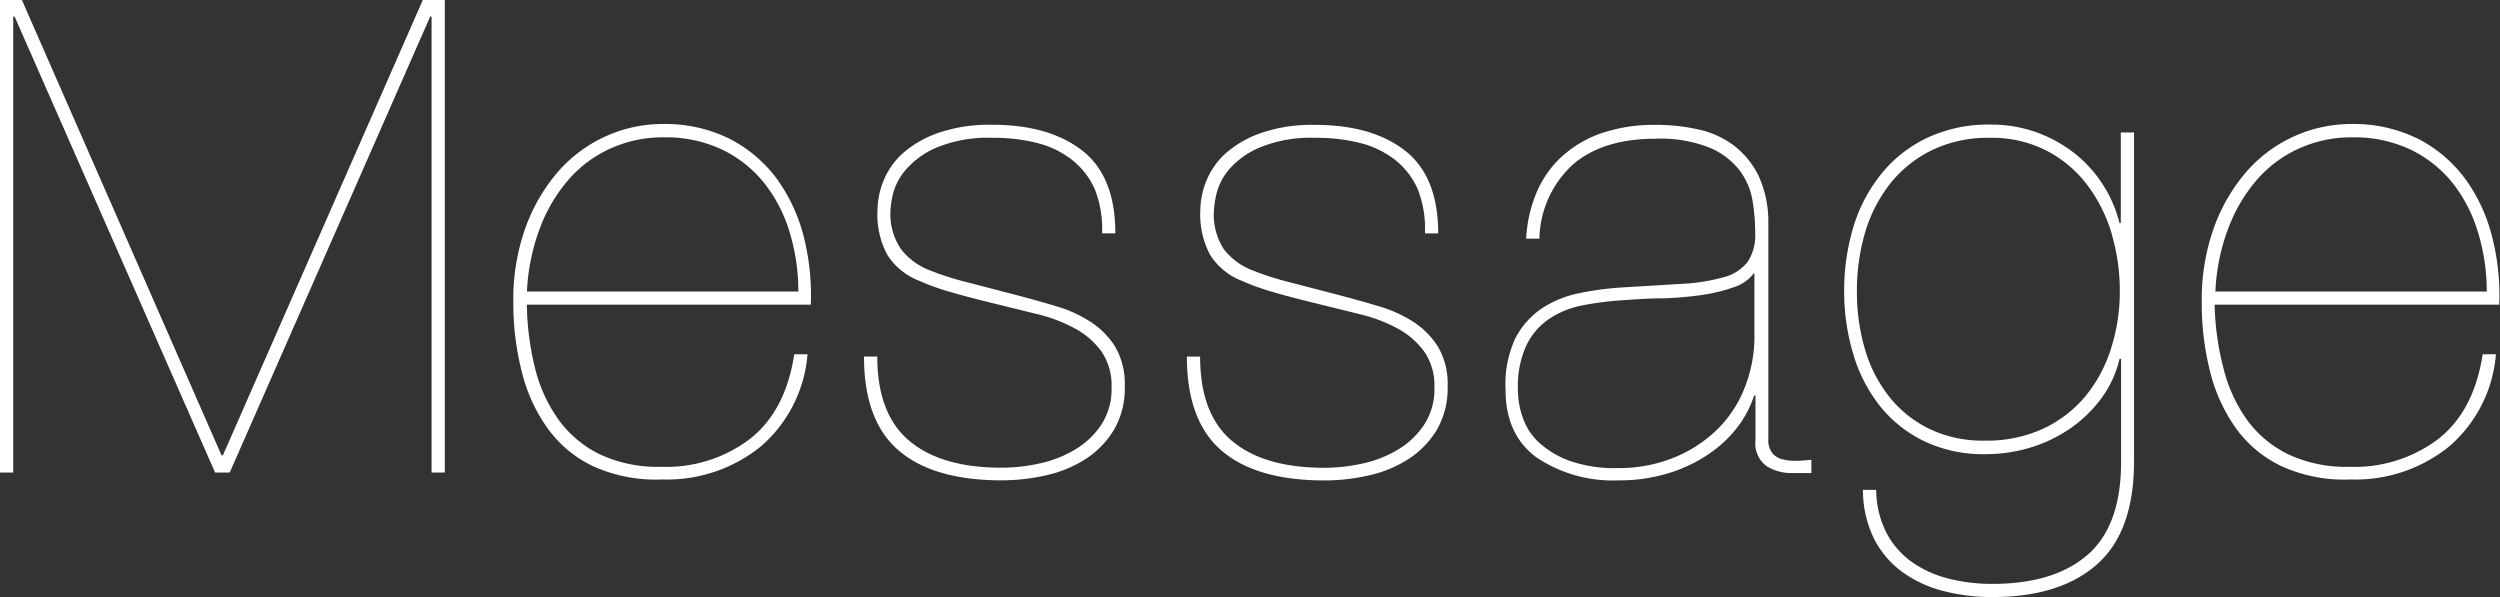 <svg id="レイヤー_1" data-name="レイヤー 1" xmlns="http://www.w3.org/2000/svg" viewBox="0 0 256.85 61.34"><rect x="0" y="0" width="256.85" height="61.34" fill="#333333" stroke="none"/><defs><style>.cls-1{fill:#fff;}</style></defs><path class="cls-1" d="M876.94,509.13v48.55h-1.36V510.83h-.14l-20.6,46.85h-1.5l-20.6-46.85h-.14v46.85h-1.36V509.13h2.25L854,555.91h.14l20.54-46.78Z" transform="translate(-831.24 -509.13)"/><path class="cls-1" d="M886.22,547a15.46,15.46,0,0,0,2.42,5.27,11.42,11.42,0,0,0,4.21,3.53,14.06,14.06,0,0,0,6.33,1.29,14.2,14.2,0,0,0,9.14-2.89q3.64-2.88,4.52-8.67h1.36a13.93,13.93,0,0,1-4.82,9.49,15.33,15.33,0,0,1-10.07,3.37,15.67,15.67,0,0,1-7-1.3,12.09,12.09,0,0,1-4.72-3.84,16.61,16.61,0,0,1-2.72-5.85,28.33,28.33,0,0,1-.89-7.24,21.75,21.75,0,0,1,1.29-7.75,18.24,18.24,0,0,1,3.4-5.75,14.36,14.36,0,0,1,4.9-3.57,14.16,14.16,0,0,1,5.71-1.22,14.9,14.9,0,0,1,7,1.56,14,14,0,0,1,4.83,4.15,17.54,17.54,0,0,1,2.72,5.92,24.45,24.45,0,0,1,.71,6.93H885.37A28.77,28.77,0,0,0,886.22,547Zm26.15-14a15.07,15.07,0,0,0-2.62-5.07,12.43,12.43,0,0,0-4.32-3.43,13.49,13.49,0,0,0-6-1.26,13,13,0,0,0-5.34,1.09,12.49,12.49,0,0,0-4.35,3.16,16.26,16.26,0,0,0-3,5,21.18,21.18,0,0,0-1.36,6.59h27.88A20.65,20.65,0,0,0,912.37,533Z" transform="translate(-831.24 -509.13)"/><path class="cls-1" d="M943.72,528.57a7.93,7.93,0,0,0-2.32-3,9.6,9.6,0,0,0-3.57-1.74,18.18,18.18,0,0,0-4.59-.54,13.88,13.88,0,0,0-5.78,1,8.6,8.6,0,0,0-3.12,2.24A6.15,6.15,0,0,0,923,529a9.58,9.58,0,0,0-.27,1.7,6.44,6.44,0,0,0,1.06,4,6.72,6.72,0,0,0,2.82,2.14,29.49,29.49,0,0,0,4,1.29l5,1.3c1.36.36,2.71.73,4,1.12a13.4,13.4,0,0,1,3.6,1.6,8.28,8.28,0,0,1,2.59,2.58,7.61,7.61,0,0,1,1,4.08,8.45,8.45,0,0,1-1.12,4.49,9.27,9.27,0,0,1-2.92,3,12.57,12.57,0,0,1-4.08,1.67,20.68,20.68,0,0,1-4.52.51q-7,0-10.58-3.06t-3.57-9.66h1.36q0,5.91,3.3,8.67t9.49,2.75a17.89,17.89,0,0,0,3.91-.44,11.72,11.72,0,0,0,3.63-1.43,8.3,8.3,0,0,0,2.69-2.55,6.66,6.66,0,0,0,1.05-3.8,6.16,6.16,0,0,0-1.05-3.74,8.18,8.18,0,0,0-2.72-2.35,15.91,15.91,0,0,0-3.84-1.46l-4.42-1.09c-1.68-.41-3.15-.79-4.42-1.16a24.24,24.24,0,0,1-3.4-1.22,6.72,6.72,0,0,1-3.2-2.65,8.8,8.8,0,0,1-1-4.56,8.36,8.36,0,0,1,.61-3,7.73,7.73,0,0,1,2-2.86,11,11,0,0,1,3.68-2.1,16,16,0,0,1,5.5-.82q5.85,0,9.25,2.65t3.4,8.5h-1.36A11.12,11.12,0,0,0,943.72,528.57Z" transform="translate(-831.24 -509.13)"/><path class="cls-1" d="M976.9,528.57a7.9,7.9,0,0,0-2.31-3,9.76,9.76,0,0,0-3.57-1.74,18.29,18.29,0,0,0-4.59-.54,13.81,13.81,0,0,0-5.78,1,8.56,8.56,0,0,0-3.13,2.24,6.11,6.11,0,0,0-1.29,2.48,9.58,9.58,0,0,0-.27,1.7,6.5,6.5,0,0,0,1,4,6.72,6.72,0,0,0,2.82,2.14,30,30,0,0,0,4,1.29l5,1.3c1.36.36,2.71.73,4,1.12a13.61,13.61,0,0,1,3.61,1.6,8.36,8.36,0,0,1,2.58,2.58,7.51,7.51,0,0,1,1,4.08,8.54,8.54,0,0,1-1.12,4.49,9.3,9.3,0,0,1-2.93,3,12.57,12.57,0,0,1-4.08,1.67,20.61,20.61,0,0,1-4.52.51q-7,0-10.57-3.06t-3.57-9.66h1.36c0,3.94,1.09,6.83,3.29,8.67s5.36,2.75,9.49,2.75a17.82,17.82,0,0,0,3.91-.44,11.78,11.78,0,0,0,3.64-1.43,8.27,8.27,0,0,0,2.68-2.55,6.58,6.58,0,0,0,1.06-3.8,6.1,6.1,0,0,0-1.06-3.74,8.18,8.18,0,0,0-2.72-2.35,15.91,15.91,0,0,0-3.84-1.46l-4.42-1.09c-1.68-.41-3.15-.79-4.42-1.16a24.71,24.71,0,0,1-3.4-1.22,6.69,6.69,0,0,1-3.19-2.65,8.8,8.8,0,0,1-1-4.56,8.15,8.15,0,0,1,.61-3,7.73,7.73,0,0,1,2-2.86,10.89,10.89,0,0,1,3.67-2.1,16.08,16.08,0,0,1,5.51-.82q5.85,0,9.25,2.65c2.26,1.77,3.4,4.6,3.4,8.5h-1.36A11.12,11.12,0,0,0,976.9,528.57Z" transform="translate(-831.24 -509.13)"/><path class="cls-1" d="M989.07,529a10.61,10.61,0,0,1,2.55-3.71,11.85,11.85,0,0,1,4.08-2.45,16.74,16.74,0,0,1,5.68-.88,19.5,19.5,0,0,1,4.39.48,9.29,9.29,0,0,1,3.63,1.66,8.77,8.77,0,0,1,2.52,3.1,11.33,11.33,0,0,1,1,4.76v22.23a2.24,2.24,0,0,0,.41,1.5,2,2,0,0,0,1.09.64,4.93,4.93,0,0,0,1.46.14c.52,0,1-.06,1.46-.1v1.36h-2a4.75,4.75,0,0,1-2.62-.72,2.92,2.92,0,0,1-1.12-2.68v-4.56h-.14a10.88,10.88,0,0,1-1.73,3.27,12.49,12.49,0,0,1-3,2.78,15.06,15.06,0,0,1-4.12,1.94,16.85,16.85,0,0,1-5,.72,14.06,14.06,0,0,1-8.5-2.35q-3.2-2.34-3.19-7a11.14,11.14,0,0,1,1-5.23,8.3,8.3,0,0,1,2.75-3.1,10.84,10.84,0,0,1,3.88-1.56,30.88,30.88,0,0,1,4.35-.58l6.19-.37a19.56,19.56,0,0,0,4.25-.68,4.57,4.57,0,0,0,2.45-1.57,5,5,0,0,0,.78-3,20.89,20.89,0,0,0-.27-3.27,7.17,7.17,0,0,0-1.33-3.13,7.58,7.58,0,0,0-3.09-2.34,13.69,13.69,0,0,0-5.51-.92q-5.5,0-8.57,2.69a10.59,10.59,0,0,0-3.4,7.58h-1.36A14,14,0,0,1,989.07,529Zm22.37,8.19a4.18,4.18,0,0,1-2.1,1.46,17.42,17.42,0,0,1-3.27.79,36.06,36.06,0,0,1-4,.34c-1.42,0-2.82.11-4.18.2a32.3,32.3,0,0,0-4,.51,9.39,9.39,0,0,0-3.43,1.36,6.94,6.94,0,0,0-2.38,2.72,10,10,0,0,0-.89,4.52,8.67,8.67,0,0,0,.52,3,6.14,6.14,0,0,0,1.73,2.58,9.44,9.44,0,0,0,3.16,1.84,13.89,13.89,0,0,0,4.8.71,15,15,0,0,0,6-1.15,13.69,13.69,0,0,0,4.45-3,12.33,12.33,0,0,0,2.72-4.32,14.22,14.22,0,0,0,.92-5v-6.46Z" transform="translate(-831.24 -509.13)"/><path class="cls-1" d="M1049,546a11,11,0,0,1-1.94,4.15,13.64,13.64,0,0,1-3.26,3.09,14.65,14.65,0,0,1-4.08,1.91,15.87,15.87,0,0,1-4.46.64,14.06,14.06,0,0,1-6.39-1.36,13.11,13.11,0,0,1-4.52-3.63,15.85,15.85,0,0,1-2.72-5.34,22.19,22.19,0,0,1-.92-6.39,22.56,22.56,0,0,1,.95-6.63,16,16,0,0,1,2.86-5.44,13.58,13.58,0,0,1,4.72-3.71,14.79,14.79,0,0,1,6.5-1.36,13.82,13.82,0,0,1,4.69.78,14.1,14.1,0,0,1,3.91,2.14,13.06,13.06,0,0,1,2.92,3.2,13.2,13.2,0,0,1,1.74,4h.13v-9.31h1.36v33.79q0,7.22-3.8,10.58t-10.75,3.36a20,20,0,0,1-5-.61,12.37,12.37,0,0,1-4.22-1.94,9.63,9.63,0,0,1-2.92-3.4,11.35,11.35,0,0,1-1.16-5.06H1024a9.84,9.84,0,0,0,1.06,4.42,8.51,8.51,0,0,0,2.62,3,11.3,11.3,0,0,0,3.77,1.7,18.14,18.14,0,0,0,4.45.54q6.39,0,9.83-3t3.43-9.56V546Zm-.78-12.78a16,16,0,0,0-2.52-5.07,12.44,12.44,0,0,0-4.18-3.53,12.17,12.17,0,0,0-5.78-1.33,13.27,13.27,0,0,0-6,1.26,12.51,12.51,0,0,0-4.29,3.43,14.9,14.9,0,0,0-2.58,5,21.08,21.08,0,0,0-.85,6.06,20.58,20.58,0,0,0,.85,6.05,14.21,14.21,0,0,0,2.52,4.86,11.83,11.83,0,0,0,4.11,3.26,12.64,12.64,0,0,0,5.64,1.19,13.81,13.81,0,0,0,6-1.22,12.57,12.57,0,0,0,4.32-3.3,14.59,14.59,0,0,0,2.65-4.89,19.19,19.19,0,0,0,.92-6A20.59,20.59,0,0,0,1048.2,533.2Z" transform="translate(-831.24 -509.13)"/><path class="cls-1" d="M1059.69,547a15.45,15.45,0,0,0,2.41,5.27,11.45,11.45,0,0,0,4.22,3.53,14,14,0,0,0,6.32,1.29,14.25,14.25,0,0,0,9.15-2.89q3.63-2.88,4.52-8.67h1.36a13.94,13.94,0,0,1-4.83,9.49,15.3,15.3,0,0,1-10.06,3.37,15.65,15.65,0,0,1-7-1.3,12.19,12.19,0,0,1-4.73-3.84,17,17,0,0,1-2.72-5.85,28.33,28.33,0,0,1-.88-7.24,21.75,21.75,0,0,1,1.29-7.75,18.06,18.06,0,0,1,3.4-5.75,14.3,14.3,0,0,1,10.61-4.79,14.93,14.93,0,0,1,7,1.56,13.89,13.89,0,0,1,4.82,4.15,17.16,17.16,0,0,1,2.72,5.92,24.09,24.09,0,0,1,.72,6.93h-29.24A28.22,28.22,0,0,0,1059.69,547Zm26.14-14a15.23,15.23,0,0,0-2.61-5.07,12.43,12.43,0,0,0-4.32-3.43,13.53,13.53,0,0,0-6-1.26,13,13,0,0,0-5.33,1.09,12.62,12.62,0,0,0-4.36,3.16,16.43,16.43,0,0,0-3,5,20.9,20.9,0,0,0-1.36,6.59h27.88A20.65,20.65,0,0,0,1085.83,533Z" transform="translate(-831.24 -509.13)"/></svg>